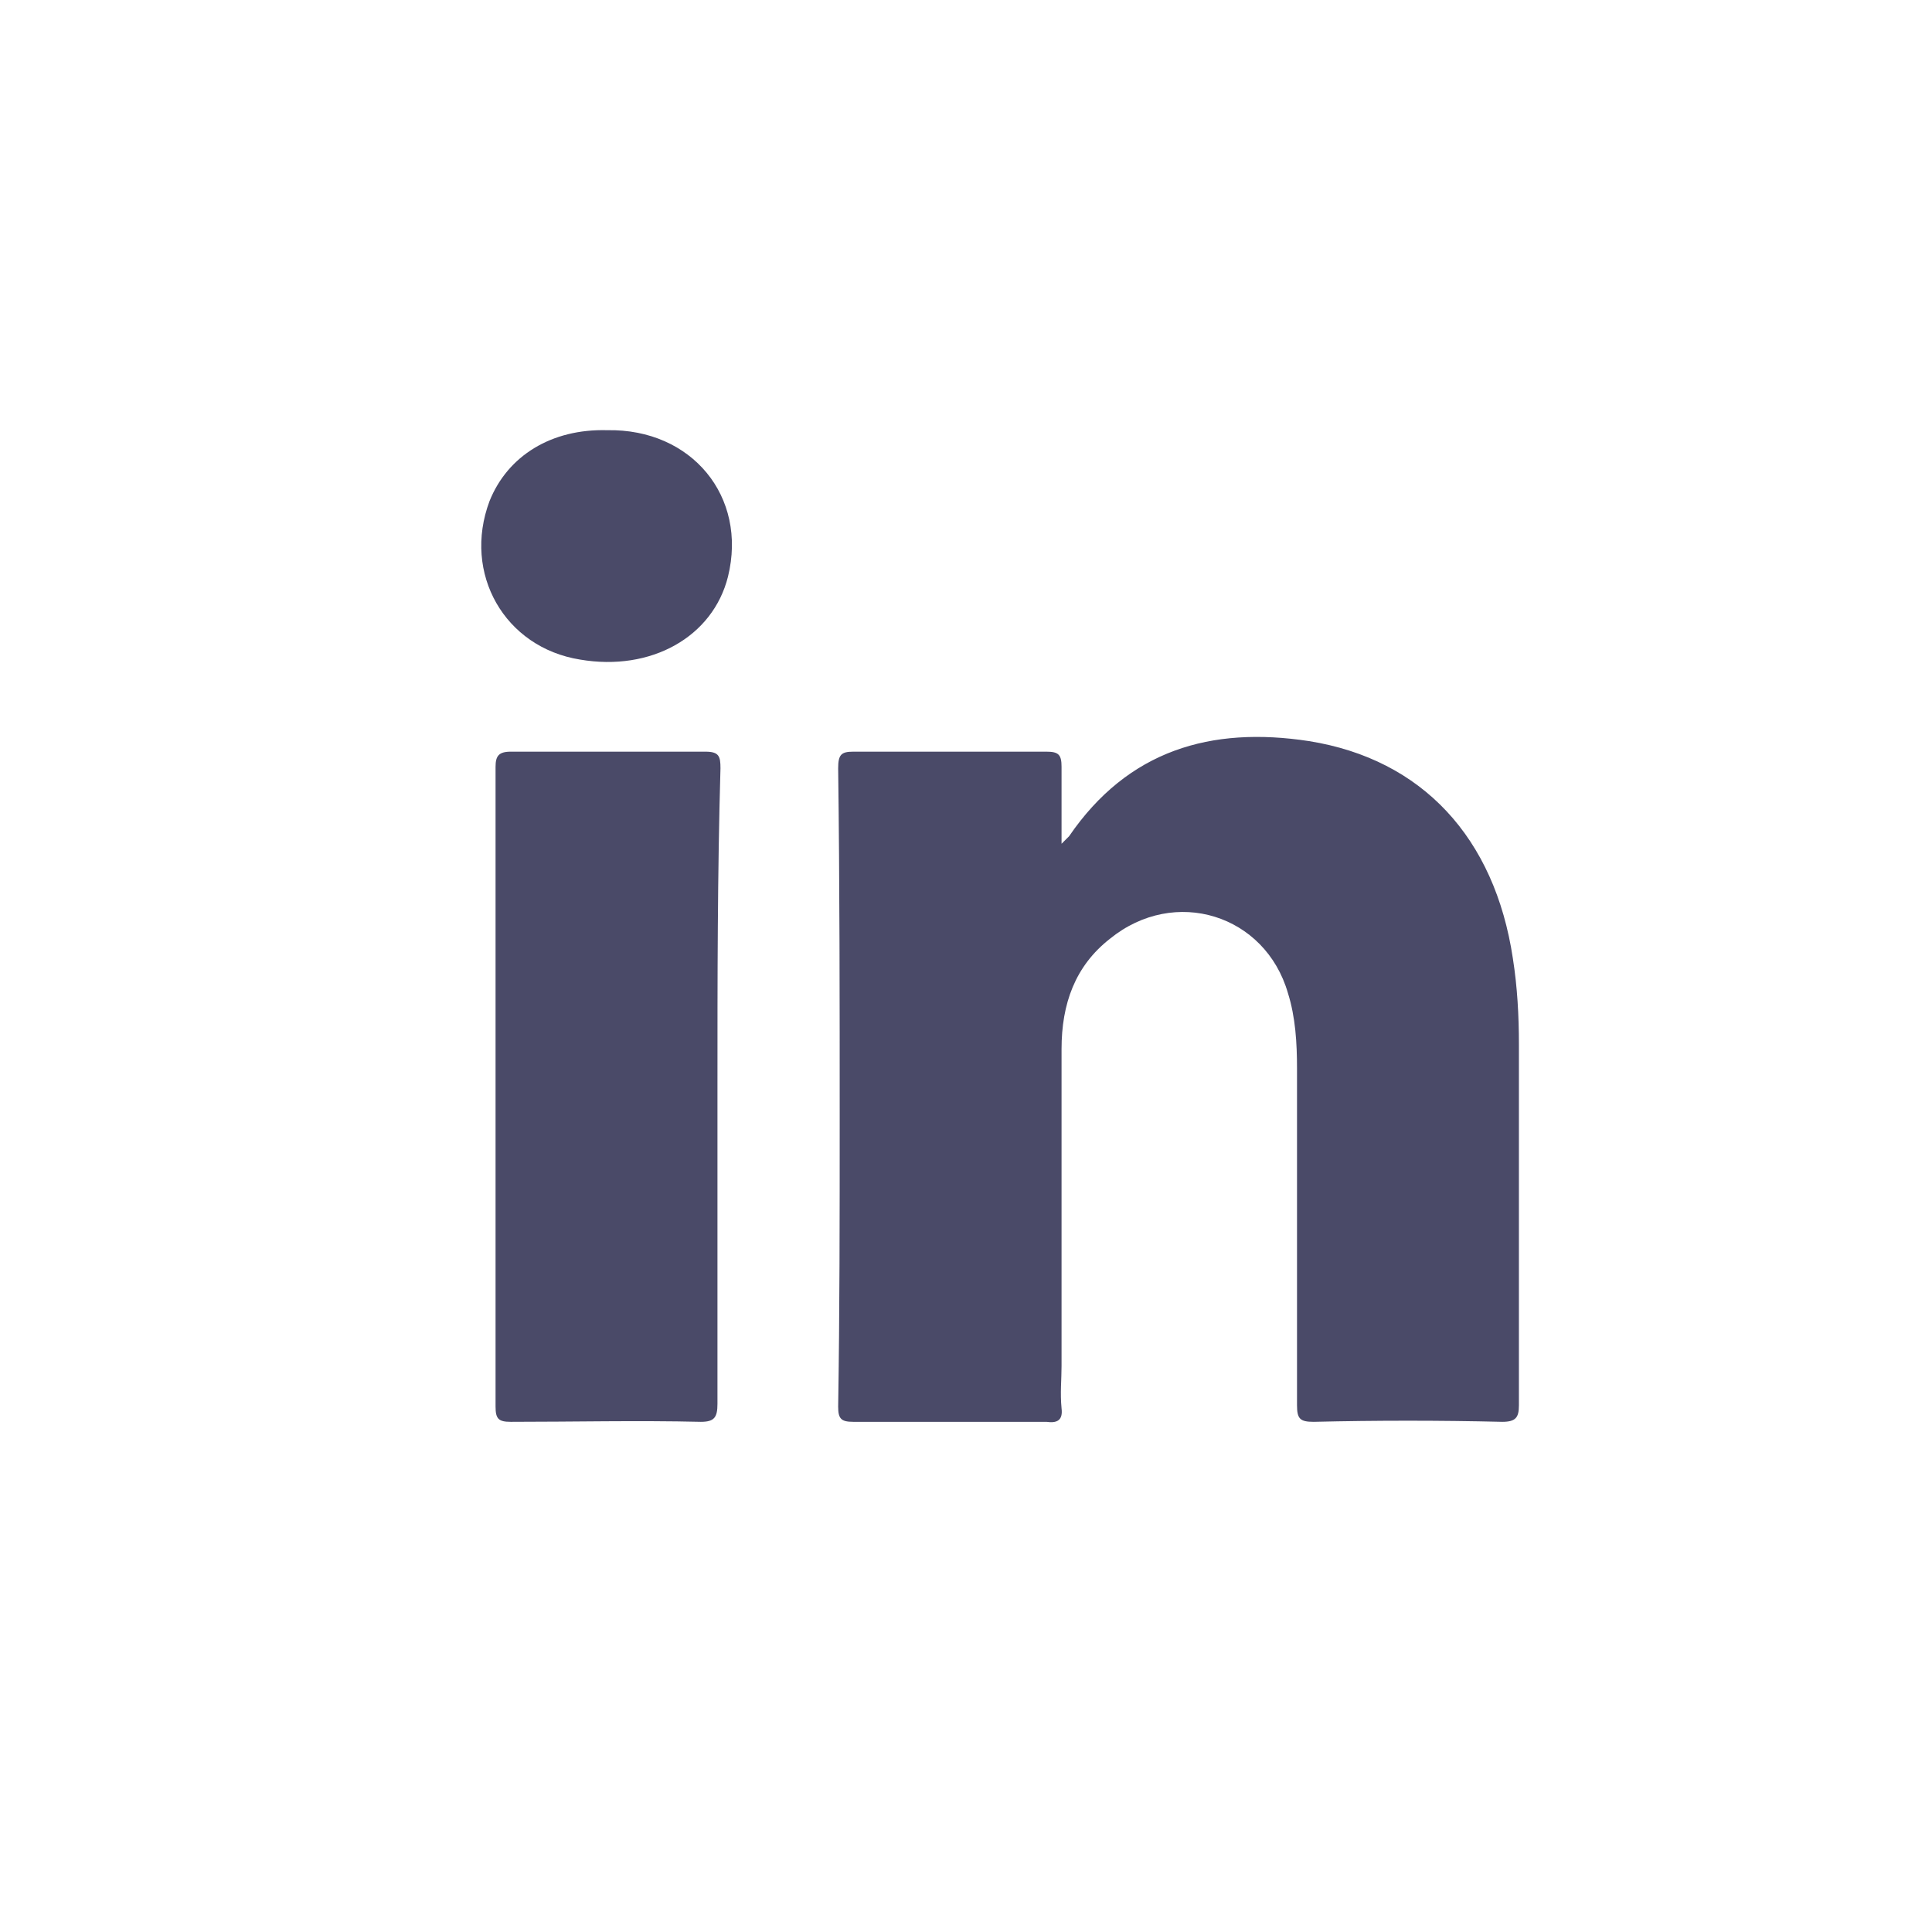 <svg width="48" height="48" viewBox="0 0 48 48" fill="none" xmlns="http://www.w3.org/2000/svg">
<path d="M37.324 35.325C35.749 35.288 34.212 35.288 32.637 35.325C32.299 35.325 32.224 35.25 32.224 34.913C32.224 32.138 32.224 29.325 32.224 26.55C32.224 25.913 32.187 25.275 31.999 24.675C31.437 22.725 29.187 22.013 27.574 23.325C26.712 24 26.374 24.938 26.374 26.063C26.374 28.688 26.374 31.313 26.374 33.938C26.374 34.275 26.337 34.613 26.374 34.988C26.412 35.288 26.262 35.363 25.999 35.325C24.387 35.325 22.812 35.325 21.199 35.325C20.899 35.325 20.824 35.25 20.824 34.95C20.862 32.588 20.862 30.225 20.862 27.825C20.862 24.9 20.862 21.975 20.824 19.088C20.824 18.75 20.899 18.675 21.199 18.675C22.812 18.675 24.387 18.675 25.999 18.675C26.299 18.675 26.374 18.75 26.374 19.05C26.374 19.65 26.374 20.25 26.374 20.963C26.487 20.85 26.524 20.813 26.562 20.775C28.024 18.638 30.087 18.038 32.524 18.413C35.337 18.863 37.137 20.813 37.587 23.813C37.699 24.525 37.737 25.238 37.737 25.95C37.737 28.95 37.737 31.913 37.737 34.913C37.737 35.213 37.662 35.325 37.324 35.325Z" fill="#4A4A68"/>
<path d="M17.825 27C17.825 29.625 17.825 32.25 17.825 34.875C17.825 35.212 17.75 35.325 17.413 35.325C15.838 35.288 14.262 35.325 12.688 35.325C12.387 35.325 12.312 35.25 12.312 34.95C12.312 29.663 12.312 24.337 12.312 19.05C12.312 18.788 12.387 18.675 12.688 18.675C14.3 18.675 15.912 18.675 17.525 18.675C17.863 18.675 17.9 18.788 17.9 19.087C17.825 21.712 17.825 24.337 17.825 27Z" fill="#4A4A68"/>
<path d="M18.087 14.325C17.712 15.825 16.175 16.688 14.412 16.387C12.537 16.087 11.487 14.25 12.162 12.45C12.612 11.325 13.7 10.65 15.087 10.688C17.187 10.65 18.575 12.338 18.087 14.325Z" fill="#4A4A68"/>
</svg>
